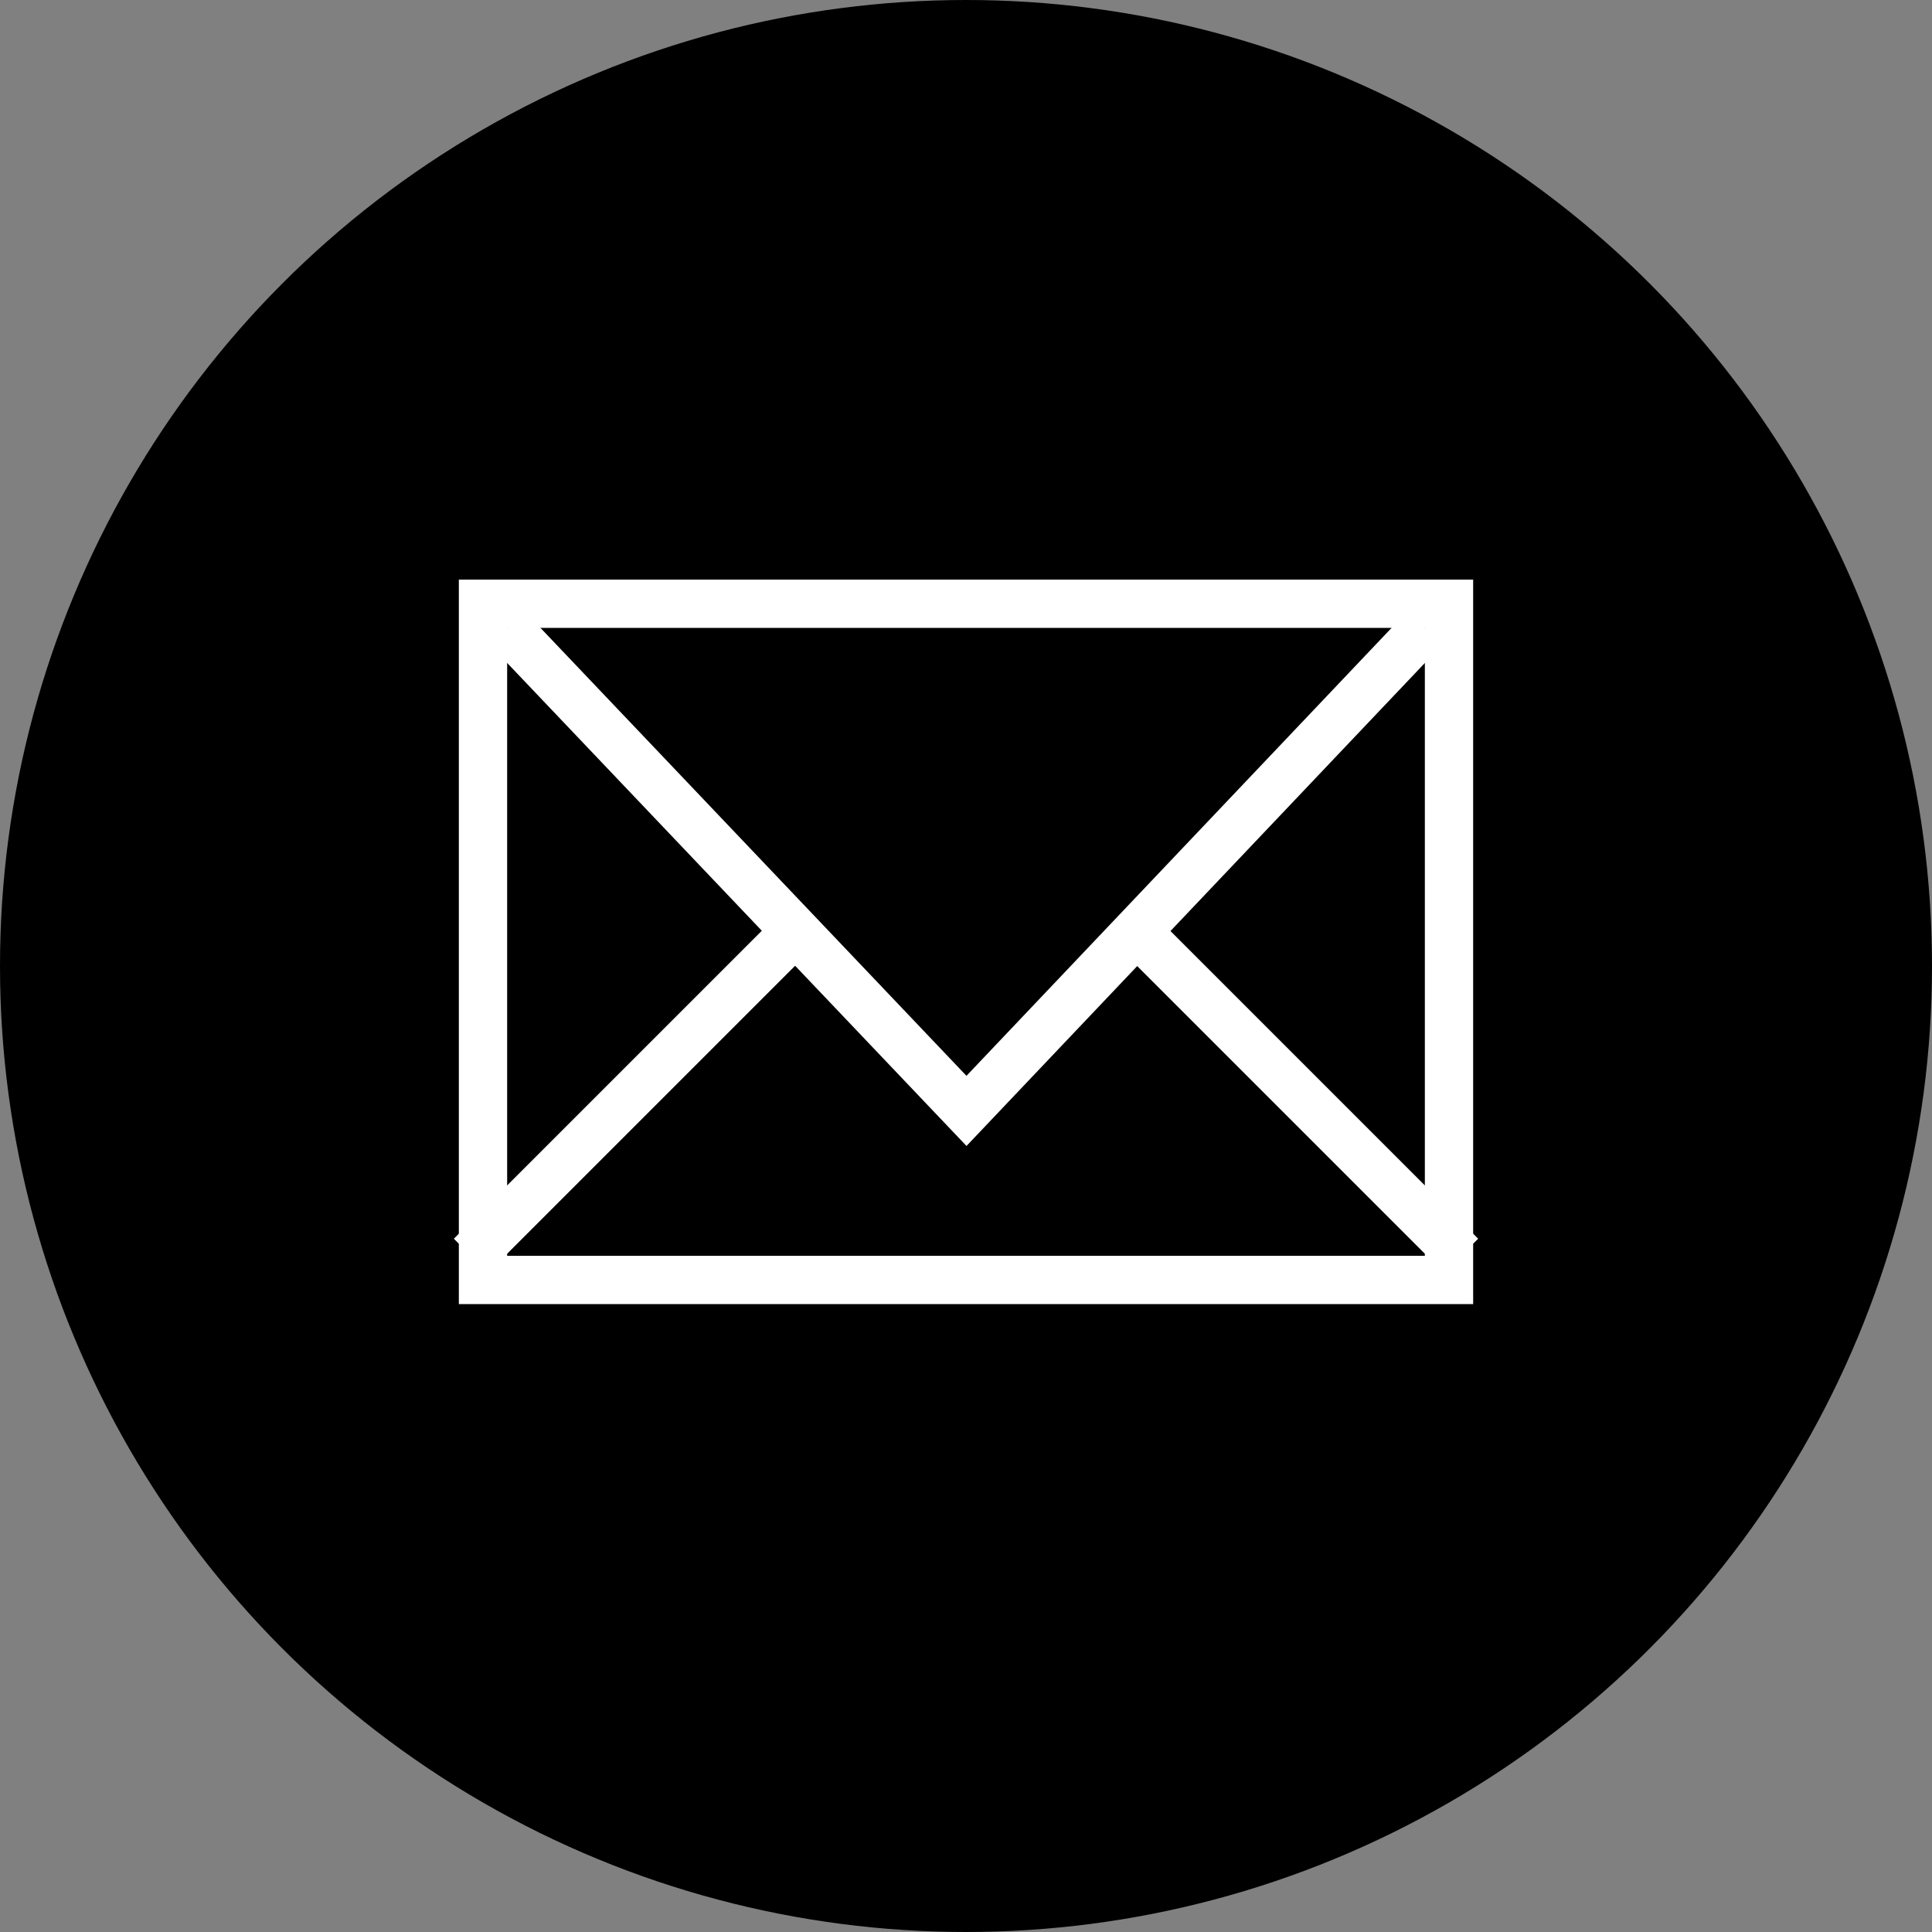 <svg xmlns="http://www.w3.org/2000/svg" viewBox="0 0 40 40"><rect x="0" y="0" width="40" height="40" fill="#808080" stroke="none"/><defs><style>.cls-1{fill:none;stroke:#fff;stroke-miterlimit:10;}</style></defs><title>アセット 1</title><g id="レイヤー_2" data-name="レイヤー 2"><g id="レイヤー_1-2" data-name="レイヤー 1"><circle cx="20" cy="20" r="20"/><rect class="cls-1" x="10" y="12.5" width="20" height="14"/><polyline class="cls-1" points="10.5 13 20.01 23 29.5 13"/><line class="cls-1" x1="9.75" y1="26" x2="16.25" y2="19.5"/><line class="cls-1" x1="30.25" y1="26" x2="23.75" y2="19.5"/></g></g></svg>